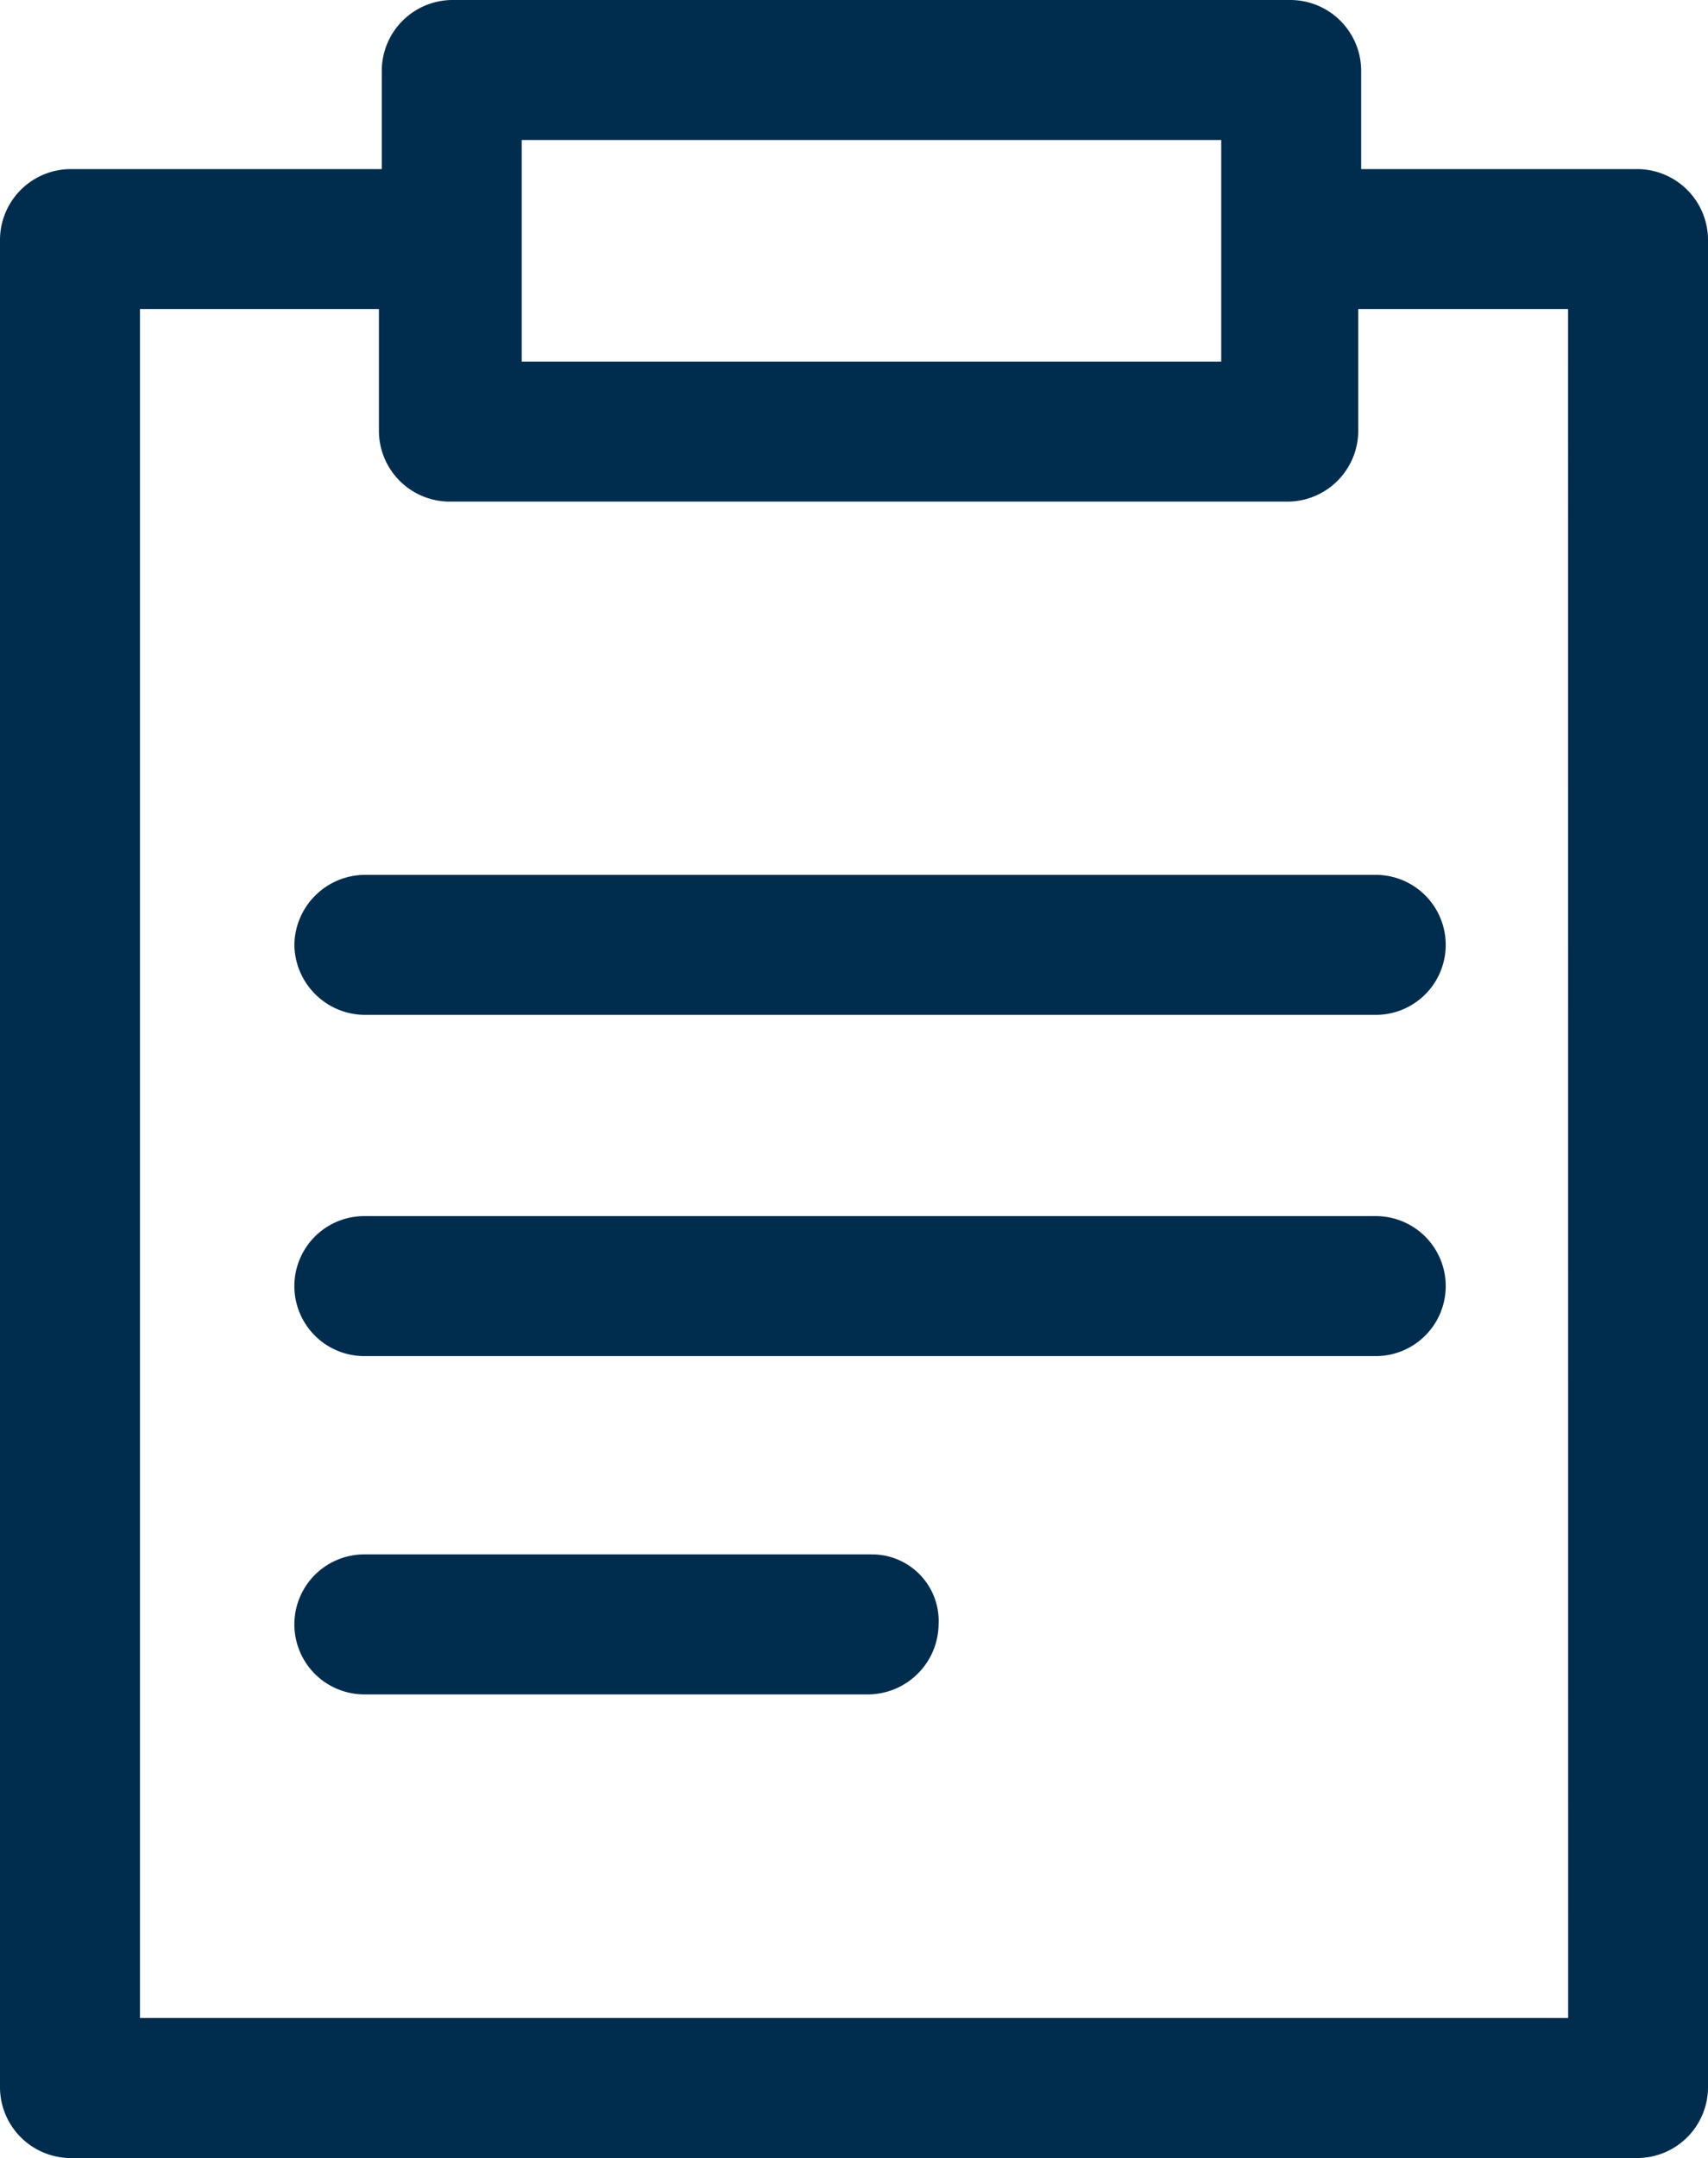 <?xml version="1.0" encoding="UTF-8"?> <svg xmlns="http://www.w3.org/2000/svg" xmlns:xlink="http://www.w3.org/1999/xlink" id="Group_16" data-name="Group 16" width="19.797" height="25" viewBox="0 0 19.797 25"><defs><clipPath id="clip-path"><rect id="Rectangle_29" data-name="Rectangle 29" width="19.797" height="25" fill="none"></rect></clipPath></defs><g id="Group_15" data-name="Group 15" clip-path="url(#clip-path)"><path id="Path_136" data-name="Path 136" d="M18.986,1.959H15.777V.811A.822.822,0,0,0,14.966,0H5.236a.822.822,0,0,0-.811.811V1.959H.811A.822.822,0,0,0,0,2.77V24.189A.822.822,0,0,0,.811,25H18.986a.822.822,0,0,0,.811-.811V2.77a.822.822,0,0,0-.811-.811M6.047,1.622h8.108V4.189H6.047ZM18.176,23.378H1.622V3.581h2.77V5a.822.822,0,0,0,.811.811h9.73A.822.822,0,0,0,15.743,5V3.581h2.432Z" fill="#002d4e"></path><path id="Path_137" data-name="Path 137" d="M22.634,41.7H10.911a.811.811,0,0,0,0,1.622H22.634a.811.811,0,0,0,0-1.622Z" transform="translate(-6.688 -27.612)" fill="#002d4e"></path><path id="Path_138" data-name="Path 138" d="M16.789,53.3H10.911a.811.811,0,1,0,0,1.622h5.845a.822.822,0,0,0,.811-.811.772.772,0,0,0-.733-.81h-.044" transform="translate(-6.688 -35.293)" fill="#002d4e"></path><path id="Path_139" data-name="Path 139" d="M10.1,30.811a.822.822,0,0,0,.811.811H22.634a.811.811,0,0,0,0-1.622H10.911a.822.822,0,0,0-.811.811" transform="translate(-6.688 -19.865)" fill="#002d4e"></path></g></svg> 